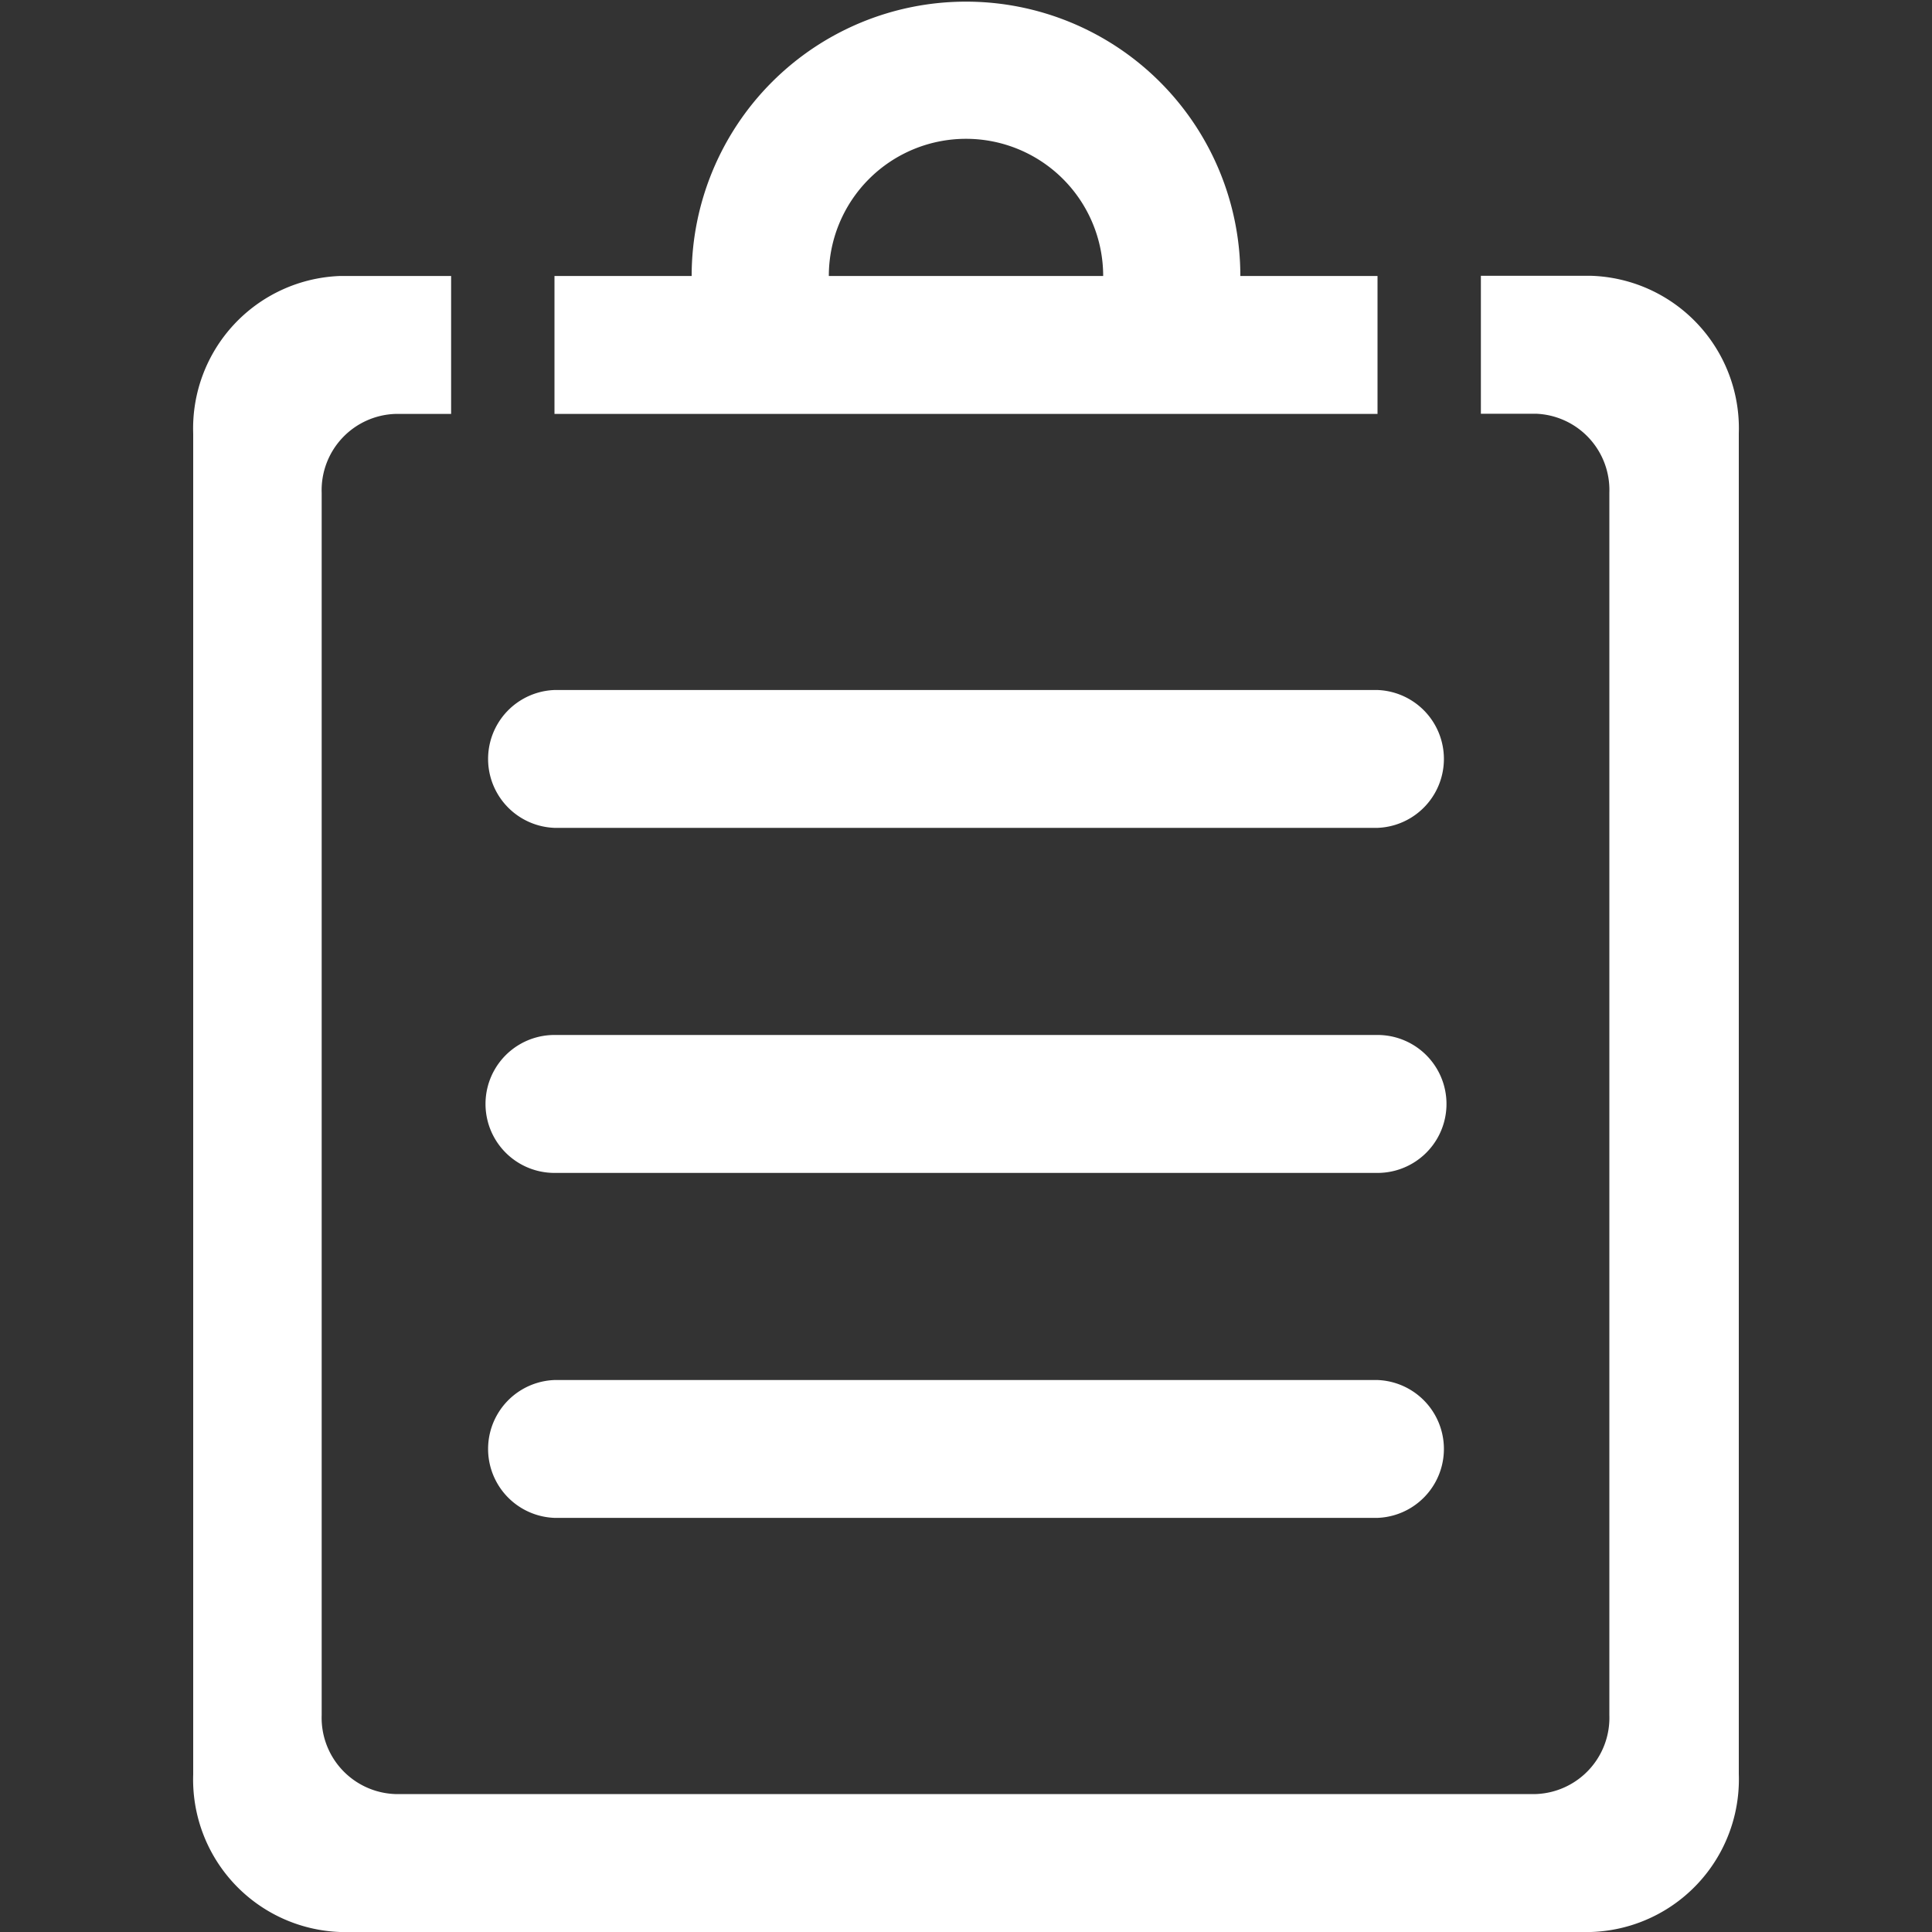 <svg xmlns="http://www.w3.org/2000/svg" width="20" height="20" viewBox="0 0 20 20">
  <rect x="0" y="0" width="20" height="20" fill="#333333" stroke="none"/>
  <defs>
    <style>
      .cls-1 {
        fill: #fff;
        fill-rule: evenodd;
      }
    </style>
  </defs>
  <path id="形状_1" data-name="形状 1" class="cls-1" d="M2872.47,412h-12.95a1.579,1.579,0,0,1-1.52-1.632V396.489a1.579,1.579,0,0,1,1.52-1.632h1.15v1.428h-0.58a0.79,0.79,0,0,0-.76.817v12.653a0.79,0.79,0,0,0,.76.817h11.81a0.79,0.79,0,0,0,.76-0.817V397.1a0.79,0.79,0,0,0-.76-0.817h-0.57v-1.428h1.14a1.58,1.58,0,0,1,1.53,1.632v13.878A1.581,1.581,0,0,1,2872.47,412Zm-2.21-4.287h-8.52a0.714,0.714,0,0,1,0-1.427h8.52A0.714,0.714,0,0,1,2870.26,407.713Zm0-3.571h-8.52a0.714,0.714,0,0,1,0-1.428h8.52A0.714,0.714,0,0,1,2870.26,404.142Zm0-3.572h-8.52a0.714,0.714,0,0,1,0-1.427h8.52A0.714,0.714,0,0,1,2870.26,400.57Zm-8.52-5.713h1.42a2.84,2.84,0,1,1,5.68,0h1.42v1.428h-8.52v-1.428Zm5.68,0a1.42,1.42,0,1,0-2.84,0h2.84Z" transform="translate(-2856 -392)"/>
</svg>
